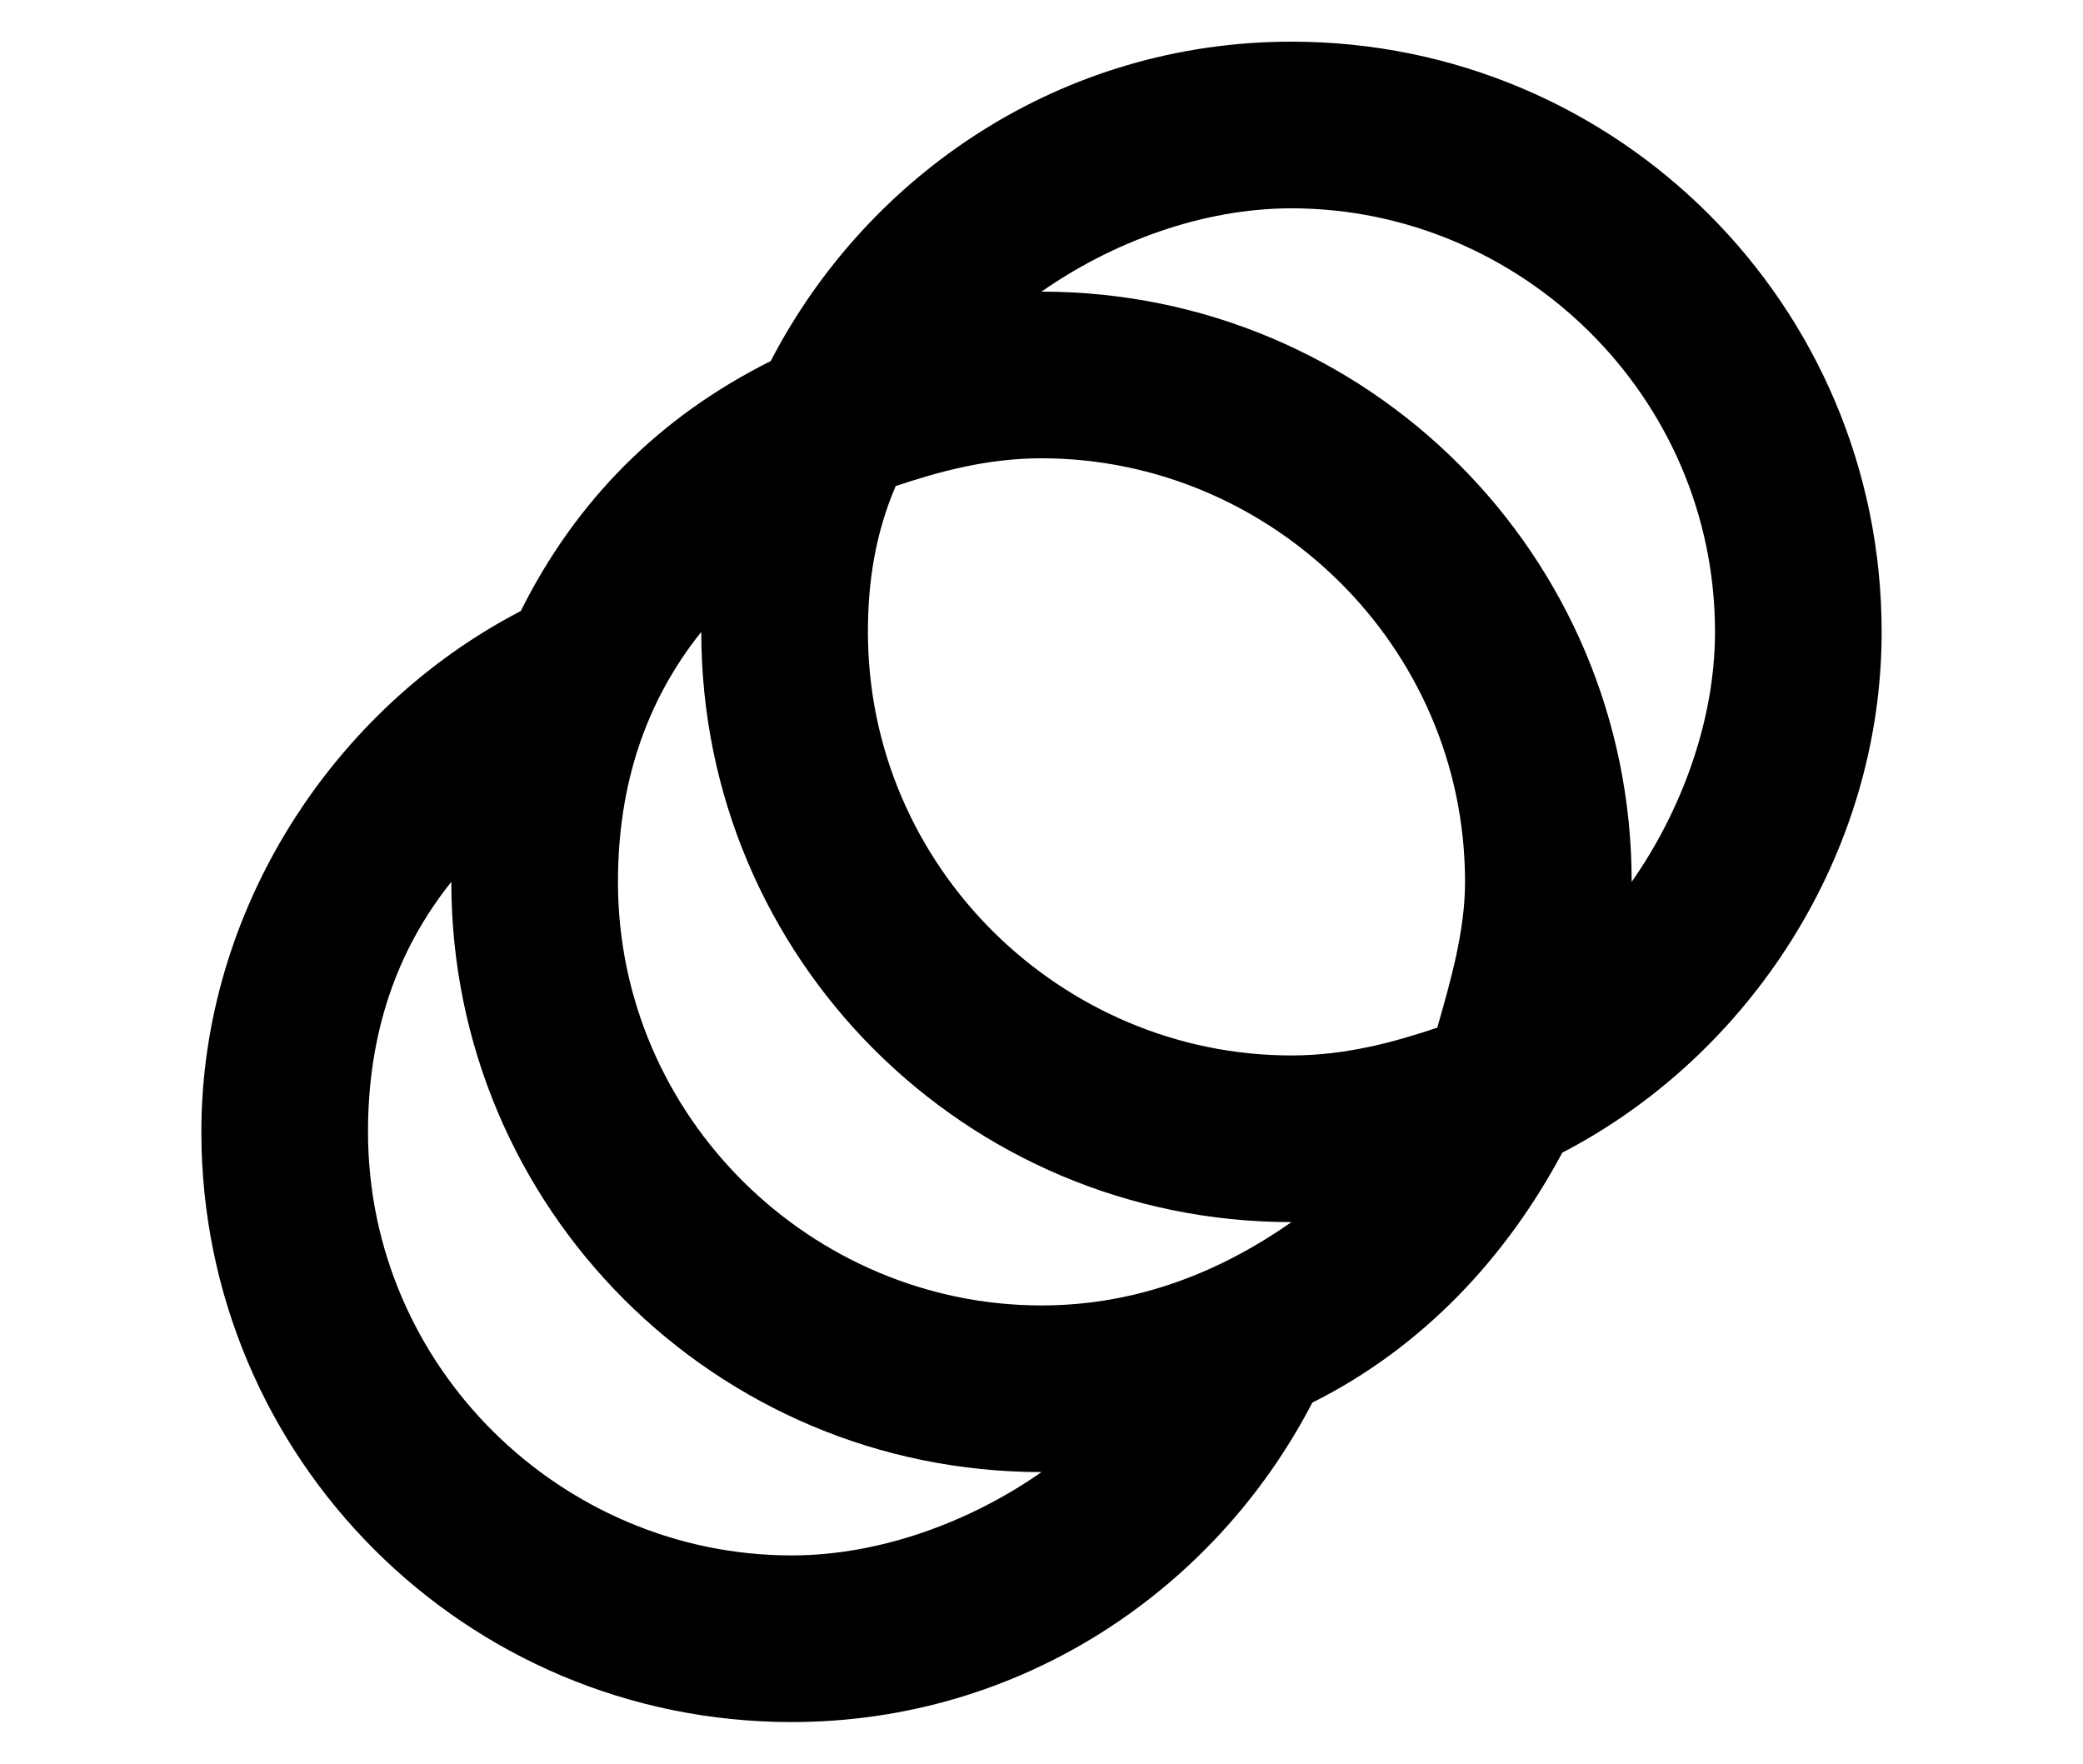 <?xml version="1.0" encoding="utf-8"?>
<!-- Generator: Adobe Illustrator 27.5.0, SVG Export Plug-In . SVG Version: 6.00 Build 0)  -->
<svg version="1.1" id="Calque_1" xmlns="http://www.w3.org/2000/svg" xmlns:xlink="http://www.w3.org/1999/xlink" x="0px" y="0px"
	 viewBox="0 0 30 25.4" style="enable-background:new 0 0 30 25.4;" xml:space="preserve">
<path d="M18.6,0.6c-3.3,0-6.1,1.9-7.5,4.6C9.5,6,8.3,7.2,7.5,8.8c-2.7,1.4-4.6,4.3-4.6,7.5c0,4.7,3.8,8.5,8.5,8.5
	c3.3,0,6.1-1.9,7.5-4.6c1.6-0.8,2.8-2.1,3.6-3.6c2.7-1.4,4.6-4.3,4.6-7.5C27.1,4.4,23.3,0.6,18.6,0.6 M11.4,22.4
	c-3.3,0-6.1-2.7-6.1-6.1c0-1.4,0.4-2.6,1.2-3.6c0,4.7,3.8,8.5,8.5,8.5C14,21.9,12.7,22.4,11.4,22.4 M15,18.8c-3.3,0-6.1-2.7-6.1-6.1
	c0-1.4,0.4-2.6,1.2-3.6c0,4.7,3.8,8.5,8.5,8.5C17.6,18.3,16.4,18.8,15,18.8 M20.7,14.8c-0.6,0.2-1.3,0.4-2.1,0.4
	c-3.3,0-6.1-2.7-6.1-6.1c0-0.7,0.1-1.4,0.4-2.1c0.6-0.2,1.3-0.4,2.1-0.4c3.3,0,6.1,2.7,6.1,6.1C21.1,13.4,20.9,14.1,20.7,14.8
	 M23.5,12.7c0-4.7-3.8-8.5-8.5-8.5C16,3.5,17.3,3,18.6,3c3.3,0,6.1,2.7,6.1,6.1C24.7,10.4,24.2,11.7,23.5,12.7"/>
</svg>
